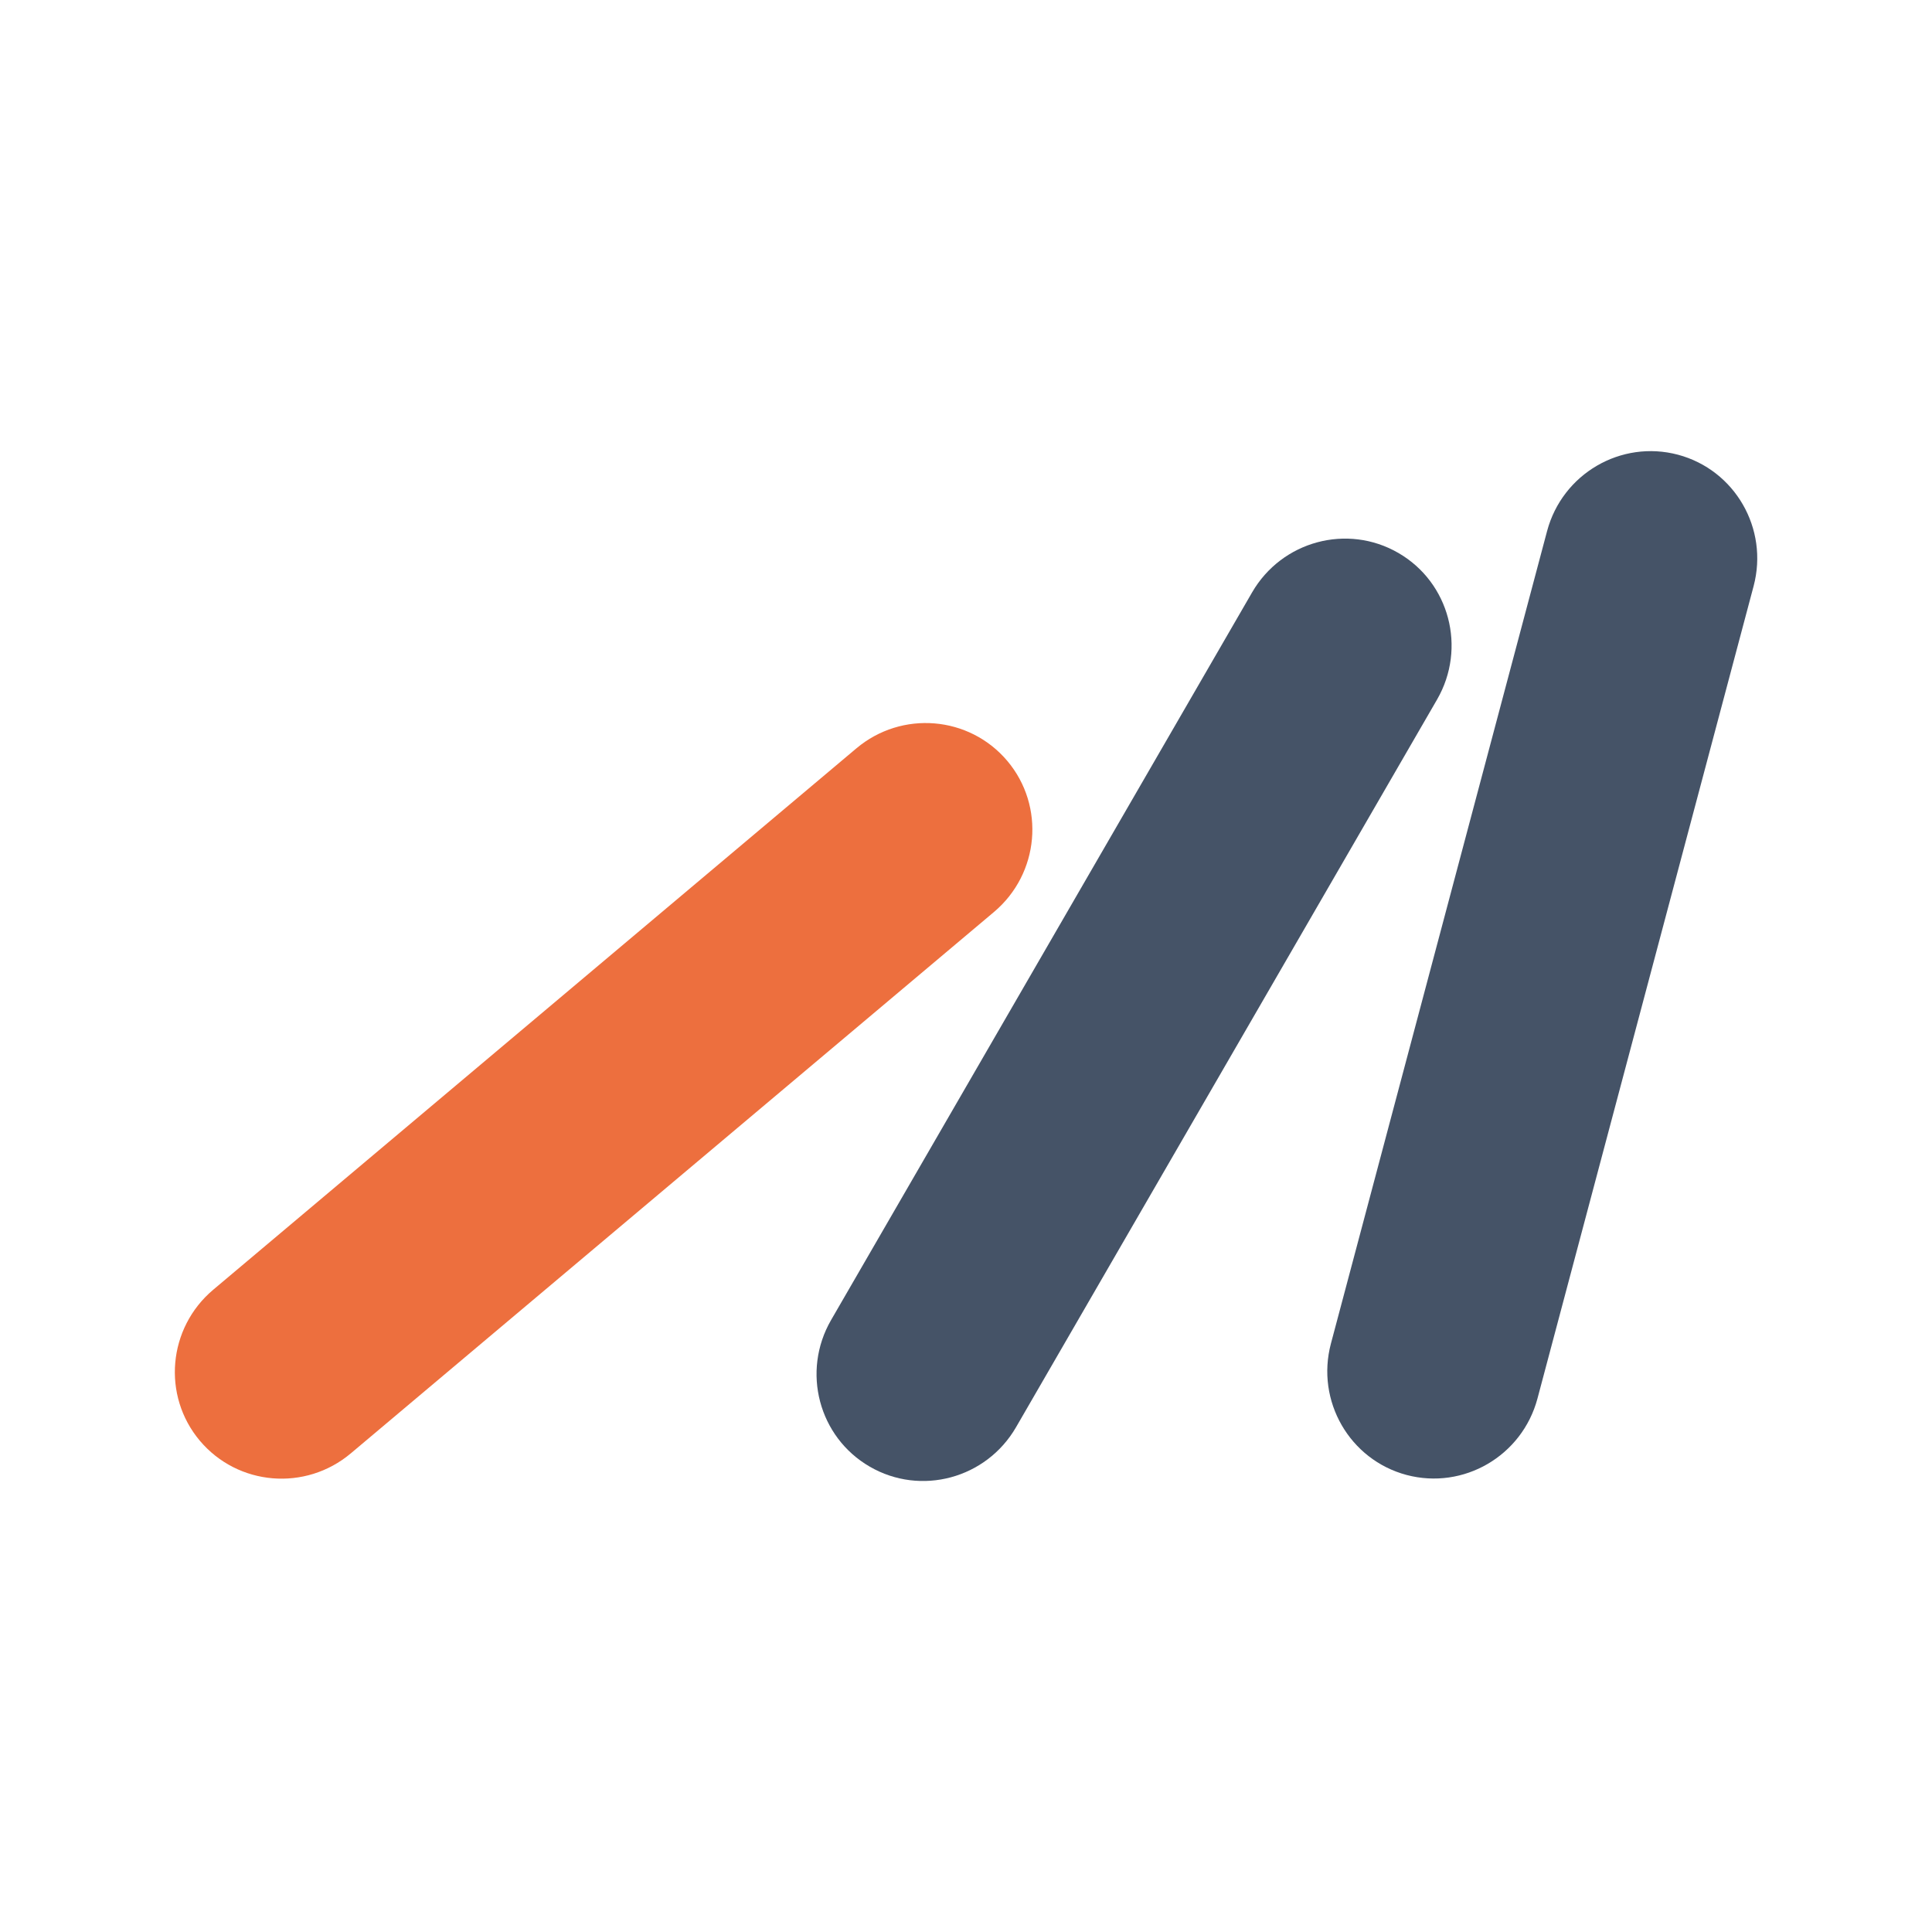 <?xml version="1.0" encoding="UTF-8"?>
<svg data-bbox="0 0 207.09 207.09" viewBox="0 0 207.09 207.09" xmlns="http://www.w3.org/2000/svg" data-type="ugc">
    <g>
        <path d="M179.86 48.74c6.11 1.63 9.74 7.93 8.11 14.08l-23.17 87.09c-1.64 6.15-7.92 9.81-14.03 8.19-6.11-1.63-9.74-7.93-8.11-14.08l23.17-87.09c1.64-6.15 7.92-9.81 14.03-8.19" fill="#455367"/>
        <path d="M149.89 59.27c5.48 3.17 7.33 10.2 4.15 15.71l-45.13 78c-3.19 5.51-10.21 7.4-15.68 4.23-5.48-3.17-7.33-10.2-4.15-15.71l45.13-78c3.19-5.51 10.21-7.4 15.68-4.23" fill="#455367"/>
        <path d="M107.98 81.57c4.07 4.84 3.43 12.08-1.43 16.18l-68.94 58.03c-4.87 4.1-12.11 3.49-16.19-1.35-4.07-4.84-3.43-12.08 1.43-16.18l68.94-58.03c4.87-4.1 12.11-3.49 16.19 1.35" fill="#ed6f3e"/>
        <path fill="none" d="M207.09 0v207.09H0V0z"/>
    </g>
</svg>

